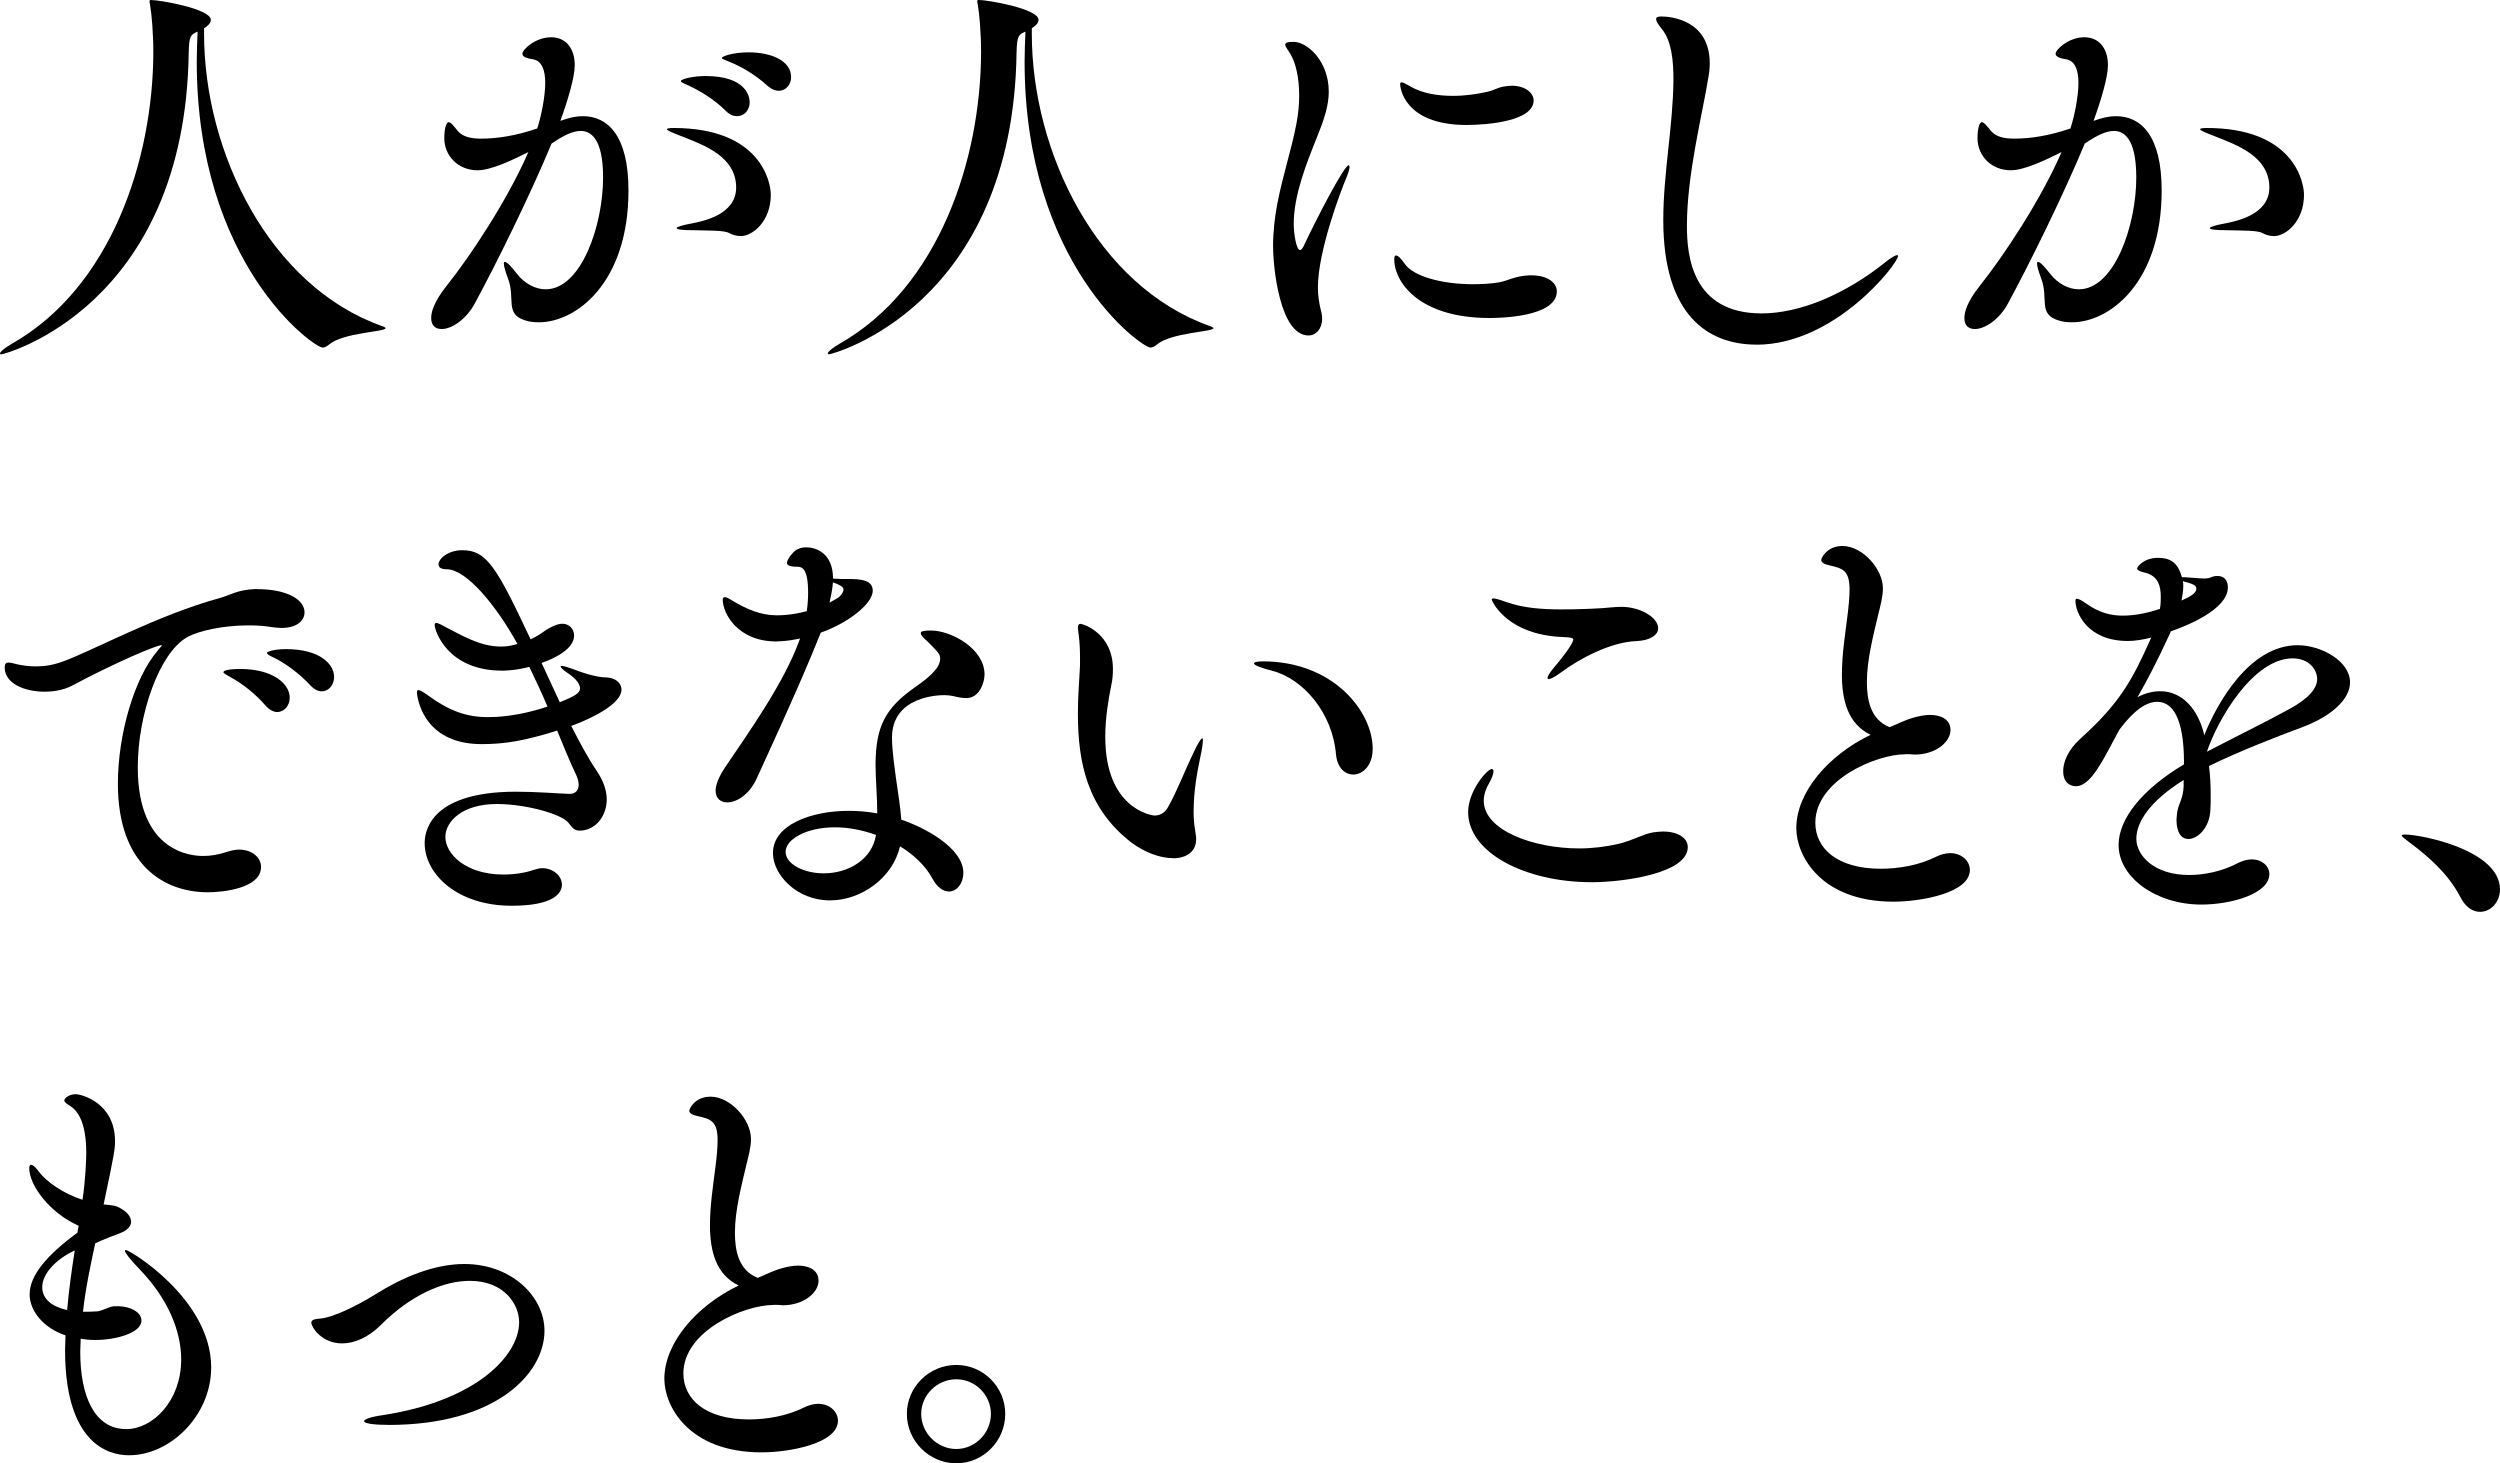 <?xml version="1.0" encoding="UTF-8"?>
<svg id="_レイヤー_2" data-name="レイヤー 2" xmlns="http://www.w3.org/2000/svg" width="467.6" height="273.7" viewBox="0 0 467.6 273.7">
  <g id="obj">
    <g>
      <path d="M72.12,61.38c0,.71-7.9.79-10.59,3.08-.4.32-.79.55-1.19.55-1.66,0-23.54-15.56-23.54-53.48,0-1.82.08-3.71.16-5.61-1.26.55-1.58.71-1.66,3.79C34.68,57.35.79,66.28.24,66.28c-.16,0-.24-.08-.24-.16,0-.32.87-1.03,2.21-1.82C20.85,53.72,28.6,29.78,28.68,9.87c0-3.71-.32-7.35-.63-9.08-.08-.24-.08-.47-.08-.55,0-.16.08-.24.24-.24,1.74,0,11.22,1.66,11.22,3.71,0,.55-.4,1.03-1.26,1.58v1.03c0,22.28,12.32,47.24,33.26,54.66.47.16.71.32.71.4Z"/>
      <path d="M105.54,22.36c1.19-.39,2.29-.63,3.48-.63,4.66,0,8.53,3.63,8.53,13.9,0,17.3-9.8,24.65-16.75,24.65-.87,0-1.74-.08-2.45-.32-4.03-1.18-1.9-4.11-3.32-7.82-.55-1.5-.79-2.37-.79-2.84,0-.24.08-.32.16-.32.4,0,1.18.79,2.21,2.13,1.5,1.97,3.55,3,5.45,3,6.64,0,10.74-11.93,10.74-20.93,0-7.5-2.45-8.69-4.19-8.69-1.5,0-3.24.87-5.45,2.37-4.03,9.72-10.43,22.67-14.38,29.94-1.58,2.92-4.27,4.74-6.16,4.74-1.18,0-1.97-.63-1.97-2.05,0-1.03.4-2.92,2.92-6.08,4.42-5.53,11.38-16.04,15.25-24.96-2.84,1.42-6.95,3.4-9.48,3.4-3.71,0-6.24-2.76-6.24-6,0-2.13.47-3,.79-3,.47,0,1.03.79,1.74,1.66.95,1.11,2.53,1.42,4.34,1.42,3.08,0,6.56-.55,10.51-1.9.71-2.13,1.5-5.92,1.5-8.53,0-2.37-.63-4.19-2.37-4.42-1.11-.16-1.9-.47-1.9-1.03,0-.79,2.45-3.08,5.37-3.08s4.42,2.29,4.42,5.21c0,2.21-1.26,6.48-2.61,10.19l-.08.24.71-.24ZM136.43,43.61c-.95-.55-3.71-.47-6.79-.55-2.21,0-3.08-.16-3.08-.4s1.11-.55,2.84-.87c1.97-.4,8.29-1.58,8.29-6.71,0-5.77-5.92-7.9-10.11-9.56-1.66-.63-2.84-1.11-2.84-1.34,0-.16.4-.24,1.26-.24,16.11,0,18.17,9.95,18.17,12.48,0,4.98-3.4,7.74-5.61,7.74-.79,0-1.58-.24-2.13-.55ZM135.8,20.78c-2.21-2.21-4.98-3.87-7.11-4.82-.71-.32-1.34-.55-1.34-.79,0-.4,2.37-.95,4.58-.95,7.74,0,8.29,3.95,8.29,4.9,0,1.5-1.03,2.61-2.37,2.61-.63,0-1.34-.24-2.05-.95ZM143.62,16.11c-2.29-2.13-5.06-3.71-7.27-4.58-.71-.32-1.34-.47-1.34-.71s1.97-1.03,4.98-1.03c4.19,0,7.98,1.5,7.98,4.66,0,1.42-1.03,2.53-2.29,2.53-.63,0-1.34-.24-2.05-.87Z"/>
      <path d="M226.96,61.38c0,.71-7.9.79-10.59,3.08-.4.32-.79.55-1.19.55-1.66,0-23.54-15.56-23.54-53.48,0-1.82.08-3.71.16-5.61-1.26.55-1.58.71-1.66,3.79-.63,47.63-34.52,56.56-35.07,56.56-.16,0-.24-.08-.24-.16,0-.32.87-1.03,2.21-1.82,18.64-10.59,26.38-34.52,26.46-54.43,0-3.71-.32-7.35-.63-9.08-.08-.24-.08-.47-.08-.55,0-.16.08-.24.24-.24,1.74,0,11.22,1.66,11.22,3.71,0,.55-.4,1.03-1.26,1.58v1.03c0,22.28,12.32,47.24,33.26,54.66.47.16.71.32.71.4Z"/>
      <path d="M238.11,46.13c0-2.76.32-5.45.79-7.98,1.03-5.37,2.69-10.27,3.55-14.85.39-1.97.55-3.79.55-5.45,0-3.48-.71-6.08-1.5-7.5-.47-.87-1.11-1.58-1.11-1.97s.4-.55,1.58-.55c2.45,0,6.56,3.48,6.56,9.32,0,2.61-.87,5.21-2.21,8.53-1.97,4.9-4.34,10.82-4.34,16.19,0,1.82.47,4.9,1.19,4.9.24,0,.55-.4.87-1.18,1.97-4.19,7.35-14.69,8.22-14.69.08,0,.16.16.16.32,0,.32-.16.95-.55,1.9-1.11,2.61-5.37,13.9-5.37,20.62,0,1.66.24,3,.55,4.27.16.55.24,1.11.24,1.58,0,1.97-1.19,3.16-2.53,3.16-5.37,0-6.64-12.72-6.64-16.59ZM286.45,51.5c3.08,0,4.74,1.42,4.74,3,0,4.9-11.14,4.98-12.56,4.98-13.59,0-17.85-7.03-17.85-10.9,0-.55.08-.79.32-.79.4,0,.95.55,1.66,1.58,1.58,2.29,6.87,3.79,12.72,3.79,1.58,0,3.16-.08,4.74-.32,1.9-.32,3.16-1.26,5.85-1.34h.4ZM274.36,23.38c-11.85,0-12.48-7.11-12.48-7.66,0-.24.08-.32.32-.32s.79.32,1.5.71c2.21,1.34,5.13,1.82,8.06,1.82,2.29,0,4.5-.32,6.56-.79,1.03-.24,1.9-.79,2.92-.95.55-.08,1.03-.16,1.5-.16,2.53,0,4.11,1.34,4.11,2.76,0,3.87-8.61,4.58-12.48,4.58Z"/>
      <path d="M328.56,64.46c-9.16,0-17.46-5.53-17.46-23.3,0-8.69,1.82-17.54,1.9-26.15,0-3.71-.32-7.35-2.21-9.64-.71-.87-1.03-1.42-1.03-1.82,0-.32.32-.47.95-.47,1.9,0,9.08.71,9.08,8.77,0,.79-.08,1.66-.24,2.53-1.11,6.95-4.03,18.17-4.03,27.89,0,5.69,1.03,16.35,13.98,16.35,7.03,0,15.56-3.48,23.22-9.64.95-.79,1.82-1.26,2.13-1.26q.16,0,.16.16c0,1.42-11.77,16.59-26.46,16.59Z"/>
      <path d="M392.31,22.36c1.19-.39,2.29-.63,3.48-.63,4.66,0,8.53,3.63,8.53,13.9,0,17.3-9.8,24.65-16.75,24.65-.87,0-1.74-.08-2.45-.32-4.03-1.18-1.9-4.11-3.32-7.82-.55-1.5-.79-2.37-.79-2.84,0-.24.08-.32.16-.32.4,0,1.18.79,2.21,2.13,1.5,1.97,3.55,3,5.45,3,6.64,0,10.74-11.93,10.74-20.93,0-7.5-2.45-8.69-4.19-8.69-1.5,0-3.24.87-5.45,2.37-4.03,9.72-10.43,22.67-14.38,29.94-1.58,2.92-4.27,4.74-6.16,4.74-1.18,0-1.97-.63-1.97-2.05,0-1.03.4-2.92,2.92-6.08,4.42-5.53,11.38-16.04,15.25-24.96-2.84,1.42-6.95,3.4-9.48,3.4-3.71,0-6.24-2.76-6.24-6,0-2.13.47-3,.79-3,.47,0,1.03.79,1.74,1.66.95,1.11,2.53,1.42,4.34,1.42,3.08,0,6.56-.55,10.51-1.9.71-2.13,1.5-5.92,1.5-8.53,0-2.37-.63-4.19-2.37-4.42-1.11-.16-1.9-.47-1.9-1.03,0-.79,2.45-3.08,5.37-3.08s4.42,2.29,4.42,5.21c0,2.21-1.26,6.48-2.61,10.19l-.08.24.71-.24ZM423.2,43.61c-.95-.55-3.71-.47-6.79-.55-2.21,0-3.08-.16-3.08-.4s1.11-.55,2.84-.87c1.97-.4,8.29-1.58,8.29-6.71,0-5.77-5.92-7.9-10.11-9.56-1.66-.63-2.84-1.11-2.84-1.34,0-.16.4-.24,1.26-.24,16.11,0,18.17,9.95,18.17,12.48,0,4.98-3.4,7.74-5.61,7.74-.79,0-1.58-.24-2.13-.55Z"/>
      <path d="M48.03,110.19c5.85,0,8.93,2.05,8.93,4.34,0,1.5-1.34,2.92-4.34,2.92-.55,0-1.19-.08-1.82-.16-1.42-.24-2.84-.32-4.34-.32-4.74,0-9.4,1.03-11.45,2.21-5.21,2.92-9.24,14.46-9.24,24.33,0,16.11,10.27,16.59,12.24,16.59,1.42,0,2.92-.24,4.5-.79.79-.24,1.5-.4,2.21-.4,2.45,0,4.11,1.5,4.11,3.24,0,4.03-7.19,4.74-9.95,4.74-8.22,0-16.83-5.13-16.83-20.3,0-9.24,3.08-19.83,7.43-24.88.4-.55.79-.87.79-.95s0-.08-.08-.08c-.95,0-8.45,3.16-16.75,7.58-1.5.79-3.32,1.11-5.13,1.11-3.79,0-7.43-1.58-7.43-4.5,0-.79.32-.95.71-.95s1.03.16,1.58.32c1.11.24,2.29.4,3.55.4,1.58,0,3.24-.24,5.13-.95,5.45-1.97,17.69-8.69,29.31-11.85,1.97-.55,3.16-1.5,6.48-1.66h.4ZM49.69,131.99c-2.05-2.37-4.58-4.27-6.64-5.37-.71-.4-1.26-.71-1.26-.87,0-.63,2.92-.63,3.08-.63,6.16,0,9.32,2.76,9.32,5.37,0,1.5-1.03,2.69-2.37,2.69-.63,0-1.42-.4-2.13-1.18ZM58.06,128.2c-2.13-2.29-4.74-4.19-6.87-5.21-.71-.32-1.26-.63-1.26-.87s1.34-.71,3.55-.71c6.4,0,9.01,2.84,9.01,5.21,0,1.5-1.03,2.69-2.29,2.69-.63,0-1.42-.32-2.13-1.11Z"/>
      <path d="M106.49,148.5c1.18,0,1.74-.71,1.74-1.74,0-.55-.16-1.19-.47-1.82-1.19-2.53-2.37-5.37-3.55-8.29-6.24,1.97-9.95,2.53-14.14,2.53-11.38,0-12.09-9.4-12.09-9.64,0-.32.08-.47.32-.47s.79.32,1.58.87c4.19,3.08,7.43,4.19,11.38,4.19s7.82-.87,11.14-1.97c-1.03-2.45-2.21-4.98-3.4-7.43-2.69.71-4.82.71-5.06.71-10.35,0-12.64-7.58-12.64-8.53,0-.32.08-.4.32-.4.32,0,1.03.4,1.74.79,2.69,1.34,6.32,3.63,10.27,3.63.87,0,1.66-.08,2.53-.32l.63-.16c-4.03-7.27-9.56-13.98-13.27-13.98-.95,0-1.5-.32-1.5-.87,0-1.19,1.9-2.69,4.42-2.69,4.5,0,6.32,2.84,12.8,16.67.63-.32,1.26-.63,1.74-.95,1.5-1.11,3.08-1.97,4.19-1.97,1.26,0,2.21.95,2.21,2.21,0,1.03-.63,3.16-6.08,5.13l3.4,7.35c2.69-1.11,3.79-1.66,3.79-2.61,0-.71-.63-1.74-2.29-2.84-.95-.63-1.34-1.03-1.34-1.26,0-.08.08-.08.24-.08.39,0,1.11.24,2.21.63,2.61,1.03,4.82,1.5,5.85,1.5,1.9,0,3.08,1.03,3.08,2.29,0,3.32-8.45,6.48-9.4,6.79,1.58,3.08,3.08,5.92,4.74,8.37,1.34,1.97,1.9,3.79,1.9,5.37,0,3.24-2.21,5.85-5.06,5.85-1.18,0-1.5-.79-2.13-1.5-1.26-1.58-7.9-3.48-13.35-3.48-6.56,0-9.64,3.32-9.64,6.16,0,3.16,3.79,7.03,10.82,7.03,2.13,0,4.19-.32,5.69-.87.55-.16,1.11-.32,1.58-.32,2.13,0,3.71,1.5,3.71,3.08,0,1.66-1.66,3.95-9.4,3.95-10.27,0-16.27-6-16.27-11.69,0-1.42.24-9.64,17.06-9.64,3.87,0,7.58.32,9.87.4h.16Z"/>
      <path d="M149.63,119.43c-1.11.24-2.13.4-3.08.47-.47,0-.87.08-1.34.08-7.27,0-10.03-5.29-10.03-7.82,0-.32.16-.47.4-.47.4,0,.95.4,1.5.71,2.53,1.5,5.13,2.69,8.22,2.69,2.69,0,5.13-.63,5.61-.79.16-1.19.24-2.37.24-3.4,0-4.58-1.11-4.9-2.05-4.9-1.66,0-1.9-.39-1.9-.71,0-.16.08-.87,1.42-2.21.71-.55,1.42-.71,2.21-.71,1.42,0,4.98.79,4.98,5.85.87.08,1.82.08,2.61.08,2.45,0,4.82.08,4.82,2.21,0,2.29-4.34,5.92-9.72,7.82-2.21,5.53-5.21,12.56-12.01,27.33-1.34,2.92-3.71,4.42-5.45,4.42-1.26,0-2.21-.71-2.21-2.21,0-1.03.55-2.53,1.82-4.42,4.27-6.32,10.98-15.72,13.82-23.62l.16-.4ZM155.23,168.41c-6.24,0-10.66-4.82-10.66-8.85,0-5.21,6.95-7.9,14.22-7.9,1.74,0,3.55.16,5.29.47,0-3.16-.32-6.48-.32-9.24.08-6.87,1.66-10.35,7.43-14.38,2.13-1.5,4.66-3.4,4.66-5.29,0-.87-.32-1.18-2.37-3.24-.79-.71-1.26-1.18-1.26-1.58,0-.32.55-.47,1.9-.47,3.79,0,10.03,3.4,10.03,8.22,0,1.5-.95,4.42-3.4,4.42-.79,0-1.58-.16-2.53-.39-.47-.08-.95-.16-1.58-.16-1.03,0-9.8.16-9.8,7.98,0,2.13.39,5.29,1.34,11.69.16,1.18.32,2.45.4,3.63,4.34,1.42,11.61,5.29,11.61,9.95,0,1.9-1.19,3.48-2.69,3.48-1.03,0-2.21-.71-3.16-2.53-1.26-2.29-3.4-4.34-6-5.92-1.34,5.85-7.19,10.11-13.11,10.11ZM156.18,154.74c-5.45,0-9.24,2.29-9.24,4.58s3.4,4.03,7.11,4.03c4.66,0,9.08-2.61,9.8-7.19-2.45-.87-5.06-1.42-7.66-1.42ZM156.81,111.77c.47-.4.95-.95.95-1.5,0-.24-.08-.71-1.97-1.34-.08,1.19-.32,2.37-.63,3.79l1.66-.95Z"/>
      <path d="M219.38,160.51c-2.45,0-5.29-1.11-7.66-2.84-8.37-6.4-10.11-15.09-10.11-24.17,0-2.53.16-5.13.32-7.66.08-.87.08-1.74.08-2.69,0-1.58-.08-3.16-.24-4.34-.08-.63-.16-1.11-.16-1.42,0-.47.16-.71.47-.71.47,0,6.08,1.74,6.08,8.45,0,1.03-.08,2.13-.32,3.08-.55,2.76-1.11,6.16-1.11,9.64,0,13.35,8.61,14.69,9.24,14.69,1.26,0,2.05-.79,2.45-1.5,1.58-2.69,3.32-7.19,4.74-10.11.95-2.05,1.5-2.84,1.74-2.84.08,0,.08.16.08.4,0,.63-.16,1.74-.47,3.08-.63,3-1.26,6.48-1.26,10.43,0,1.74.24,2.92.4,4.11.08.32.08.55.08.87,0,2.13-1.58,3.55-4.34,3.55ZM249.88,141.08c-.63-7.66-6.08-14.14-12.01-15.64-2.13-.55-3.32-1.03-3.32-1.34,0-.24.55-.4,1.66-.4,13.19,0,20.54,9.4,20.54,16.35,0,3.16-1.9,4.82-3.63,4.82-1.58,0-3-1.26-3.24-3.79Z"/>
      <path d="M297.75,165.01c-12.64,0-23.15-5.61-23.15-13.11,0-3.95,3.55-8.06,4.42-8.06.24,0,.32.16.32.47,0,.47-.32,1.26-.71,1.97-.71,1.19-1.11,2.37-1.11,3.48,0,5.53,9.24,8.93,17.85,8.93,2.53,0,5.06-.32,7.43-.87,2.84-.71,4.5-1.82,6.4-2.13.63-.08,1.26-.16,1.82-.16,2.92,0,4.66,1.26,4.66,2.92,0,4.98-12.32,6.56-17.93,6.56ZM306.12,119.91c-4.9.16-10.74,3.32-14.14,5.85-1.19.87-1.97,1.26-2.29,1.26-.16,0-.24-.08-.24-.24,0-.32.4-.95,1.18-1.9,2.69-3.16,3.63-4.82,3.63-5.21,0-.32-.32-.4-1.03-.47-1.03-.08-2.13-.08-3.16-.24-8.69-1.11-11.06-6.64-11.06-6.79s.08-.24.32-.24c.47,0,1.42.32,2.53.71,3.16,1.11,6.64,1.34,10.27,1.34,2.45,0,5.06-.08,7.66-.24,1.18-.08,2.29-.24,3.48-.24,3.4,0,6.87,1.9,6.87,4.03,0,1.26-1.58,2.29-4.03,2.37Z"/>
      <path d="M356.37,141.08c-5.45,0-16.83,4.82-16.83,12.8,0,4.82,4.11,8.61,12.24,8.61,3.32,0,7.11-.63,10.27-2.21.95-.47,1.9-.71,2.69-.71,2.21,0,3.71,1.5,3.71,3.16,0,4.27-9.08,5.92-14.3,5.92-13.59,0-18.17-8.61-18.17-13.75,0-6.71,6-13.67,13.9-17.46-4.27-2.05-5.37-6.48-5.37-11.3,0-3.71.63-7.66,1.03-10.9.24-1.9.4-3.55.4-4.98,0-3.63-1.34-3.95-3.71-4.5-1.11-.24-1.58-.55-1.58-1.03,0-.4,1.11-2.61,3.95-2.61,3.79,0,7.58,4.34,7.58,7.9,0,1.66-.47,3.24-.87,4.9-.87,3.71-2.13,8.45-2.13,12.64,0,3.24.63,7.03,4.27,8.45,1.58-.63,2.61-1.26,4.58-1.82.87-.24,1.97-.47,3-.47,1.66,0,3.79.63,3.79,2.84s-2.76,4.58-6.71,4.58c-.32,0-.71-.08-1.03-.08h-.71Z"/>
      <path d="M408.43,145.89c-6.32,3.95-8.85,7.9-8.85,10.98s3.24,6.79,9.87,6.79c2.92,0,6.24-.71,9.08-2.21.95-.47,1.82-.71,2.61-.71,1.97,0,3.32,1.26,3.32,2.76,0,3.63-7.03,5.69-12.72,5.69-8.53,0-15.48-5.13-15.48-11.14,0-4.9,4.42-10.43,12.24-15.09,0-4.9-.63-11.69-5.06-11.69-1.9,0-4.27,1.5-7.03,5.21l-2.37,4.42c-1.66,3-3.55,6.16-5.77,6.16-.32,0-2.37-.08-2.37-2.84,0-1.58.79-3.87,3.24-6.08,7.27-6.56,9.64-10.82,13.11-18.64l.16-.32-.08.08c-1.58.4-3,.63-4.34.63-7.66,0-9.8-5.37-9.8-7.5,0-.32.08-.4.24-.4.4,0,.95.32,1.97,1.03,2.37,1.66,4.58,2.13,6.64,2.13,2.37,0,4.82-.55,6.95-1.26.16-.87.16-1.66.16-2.21,0-1.82-.32-3.95-3-4.58-.71-.16-1.42-.39-1.42-.79,0-.24,1.19-1.97,3.87-1.97,2.05,0,3.71.63,4.5,3.63h.63c1.5.08,2.69.24,3.63.24.4,0,.71-.08,1.03-.16.47-.24.95-.32,1.34-.32,1.97,0,1.97,1.82,1.97,2.13,0,4.19-7.9,7.27-10.66,8.22l-.16.39c-2.69,5.85-4.34,8.85-6.08,11.93,1.5-.79,2.92-1.11,4.27-1.11,4.11,0,7.11,3.4,8.22,8.22,2.29-5.77,8.37-16.83,17.46-16.83,4.34,0,9.8,2.92,9.8,6.95,0,3.08-3.32,6.24-8.69,8.29-5.53,2.05-12.32,4.74-17.69,7.35.24,1.82.32,3.71.32,5.61,0,.95,0,1.97-.08,2.92-.24,3.08-2.37,5.13-4.11,5.13-1.18,0-2.21-1.03-2.21-3.63,0-.24.08-.63.08-.95.16-1.97,1.19-2.76,1.26-5.37v-1.11ZM408.28,108.69c.08.32.08.63.08.95,0,.87-.16,1.74-.32,2.69,1.82-.87,2.76-1.34,2.76-2.29,0-.4-.32-.79-2.29-1.26l-.24-.08ZM428.34,132.54c3.48-1.9,5.06-3.79,5.06-5.53s-1.5-3.87-4.58-3.87c-7.27,0-13.9,11.14-16.04,17.46,4.82-2.53,10.98-5.53,15.56-8.06Z"/>
      <path d="M460.18,167.78c-2.29-4.42-6.08-7.66-9.48-10.19-.79-.63-1.5-1.11-1.5-1.34,0-.08.24-.16.63-.16,3.08,0,17.77,2.92,17.77,10.27,0,2.37-1.74,4.19-3.71,4.19-1.34,0-2.69-.79-3.71-2.76Z"/>
      <path d="M21.88,244.31c2.76,0,4.58,1.26,4.58,2.69,0,2.29-4.74,3.63-8.61,3.63-1.03,0-1.9-.08-2.76-.24,0,.79-.08,1.66-.08,2.45,0,8.22,2.61,14.46,8.61,14.46,4.9,0,10.27-5.21,10.27-13.03,0-5.37-2.53-11.45-7.82-16.91-1.66-1.74-2.69-3-2.69-3.4,0-.08,0-.16.16-.16.71,0,15.96,9.16,15.96,21.96,0,9.08-7.74,16.43-15.32,16.43-1.97,0-12.01-.24-12.01-19.67,0-.87.08-1.82.08-2.76-4.11-1.34-6.71-4.58-6.71-7.66,0-3.55,3.24-7.35,8.93-11.53l.24-1.26-.08-.08c-5.45-2.45-9.16-7.58-9.16-10.74,0-.4.16-.63.32-.63.39,0,.95.55,1.58,1.42,1.34,1.74,4.42,3.95,8.06,5.13.55-3.55.71-7.66.71-8.77,0-3.55-.63-7.27-3-8.77-.63-.4-1.11-.71-1.11-1.03,0-.47.95-1.18,2.13-1.18,1.03,0,7.35,1.58,7.35,8.77,0,1.5-.08,2.13-2.13,11.85.79.08,1.97.16,2.53.4,1.74.79,2.61,1.82,2.61,2.84,0,.79-.63,1.58-2.05,2.13-1.5.55-2.76,1.03-4.66,1.9-.87,4.11-1.82,8.45-2.29,12.8.87,0,1.82,0,2.76-.08,1.03-.16,2.05-.87,3.08-.95h.55ZM13.98,233.89c-3.48,1.58-6.08,4.34-6.08,6.87,0,1.03.4,3.32,4.66,4.27.32-3.79.87-7.58,1.42-11.14Z"/>
      <path d="M72.68,266.51c-2.05,0-4.58-.16-4.58-.71,0-.32,1.18-.79,3.48-1.11,17.62-2.69,25.52-11.22,25.52-17.38,0-3.32-2.76-7.74-9.24-7.74-4.9,0-10.98,2.61-16.59,8.22-2.37,2.37-4.98,3.48-7.27,3.48-3.87,0-5.77-3.08-5.77-3.87,0-.55.63-.71,1.82-.79,2.21-.24,6.32-2.13,10.27-4.58,4.9-3.08,10.82-5.61,16.51-5.61,8.93,0,15.01,6.16,15.01,12.48,0,7.98-9.01,17.62-29.15,17.62Z"/>
      <path d="M144.65,244.08c-5.45,0-16.83,4.82-16.83,12.8,0,4.82,4.11,8.61,12.24,8.61,3.32,0,7.11-.63,10.27-2.21.95-.47,1.9-.71,2.69-.71,2.21,0,3.71,1.5,3.71,3.16,0,4.27-9.08,5.92-14.3,5.92-13.59,0-18.17-8.61-18.17-13.75,0-6.71,6-13.67,13.9-17.46-4.27-2.05-5.37-6.48-5.37-11.3,0-3.71.63-7.66,1.03-10.9.24-1.9.4-3.55.4-4.98,0-3.63-1.34-3.95-3.71-4.5-1.11-.24-1.58-.55-1.58-1.03,0-.4,1.11-2.61,3.95-2.61,3.79,0,7.58,4.34,7.58,7.9,0,1.66-.47,3.24-.87,4.9-.87,3.71-2.13,8.45-2.13,12.64,0,3.24.63,7.03,4.27,8.45,1.58-.63,2.61-1.26,4.58-1.82.87-.24,1.97-.47,3-.47,1.66,0,3.79.63,3.79,2.84s-2.76,4.58-6.71,4.58c-.32,0-.71-.08-1.03-.08h-.71Z"/>
      <path d="M169.62,264.46c0-5.06,4.19-9.16,9.24-9.16s9.16,4.11,9.16,9.16-4.11,9.24-9.16,9.24-9.24-4.19-9.24-9.24ZM185.34,264.46c0-3.55-2.92-6.48-6.48-6.48s-6.56,2.92-6.56,6.48,3,6.56,6.56,6.56,6.48-3,6.48-6.56Z"/>
    </g>
  </g>
</svg>